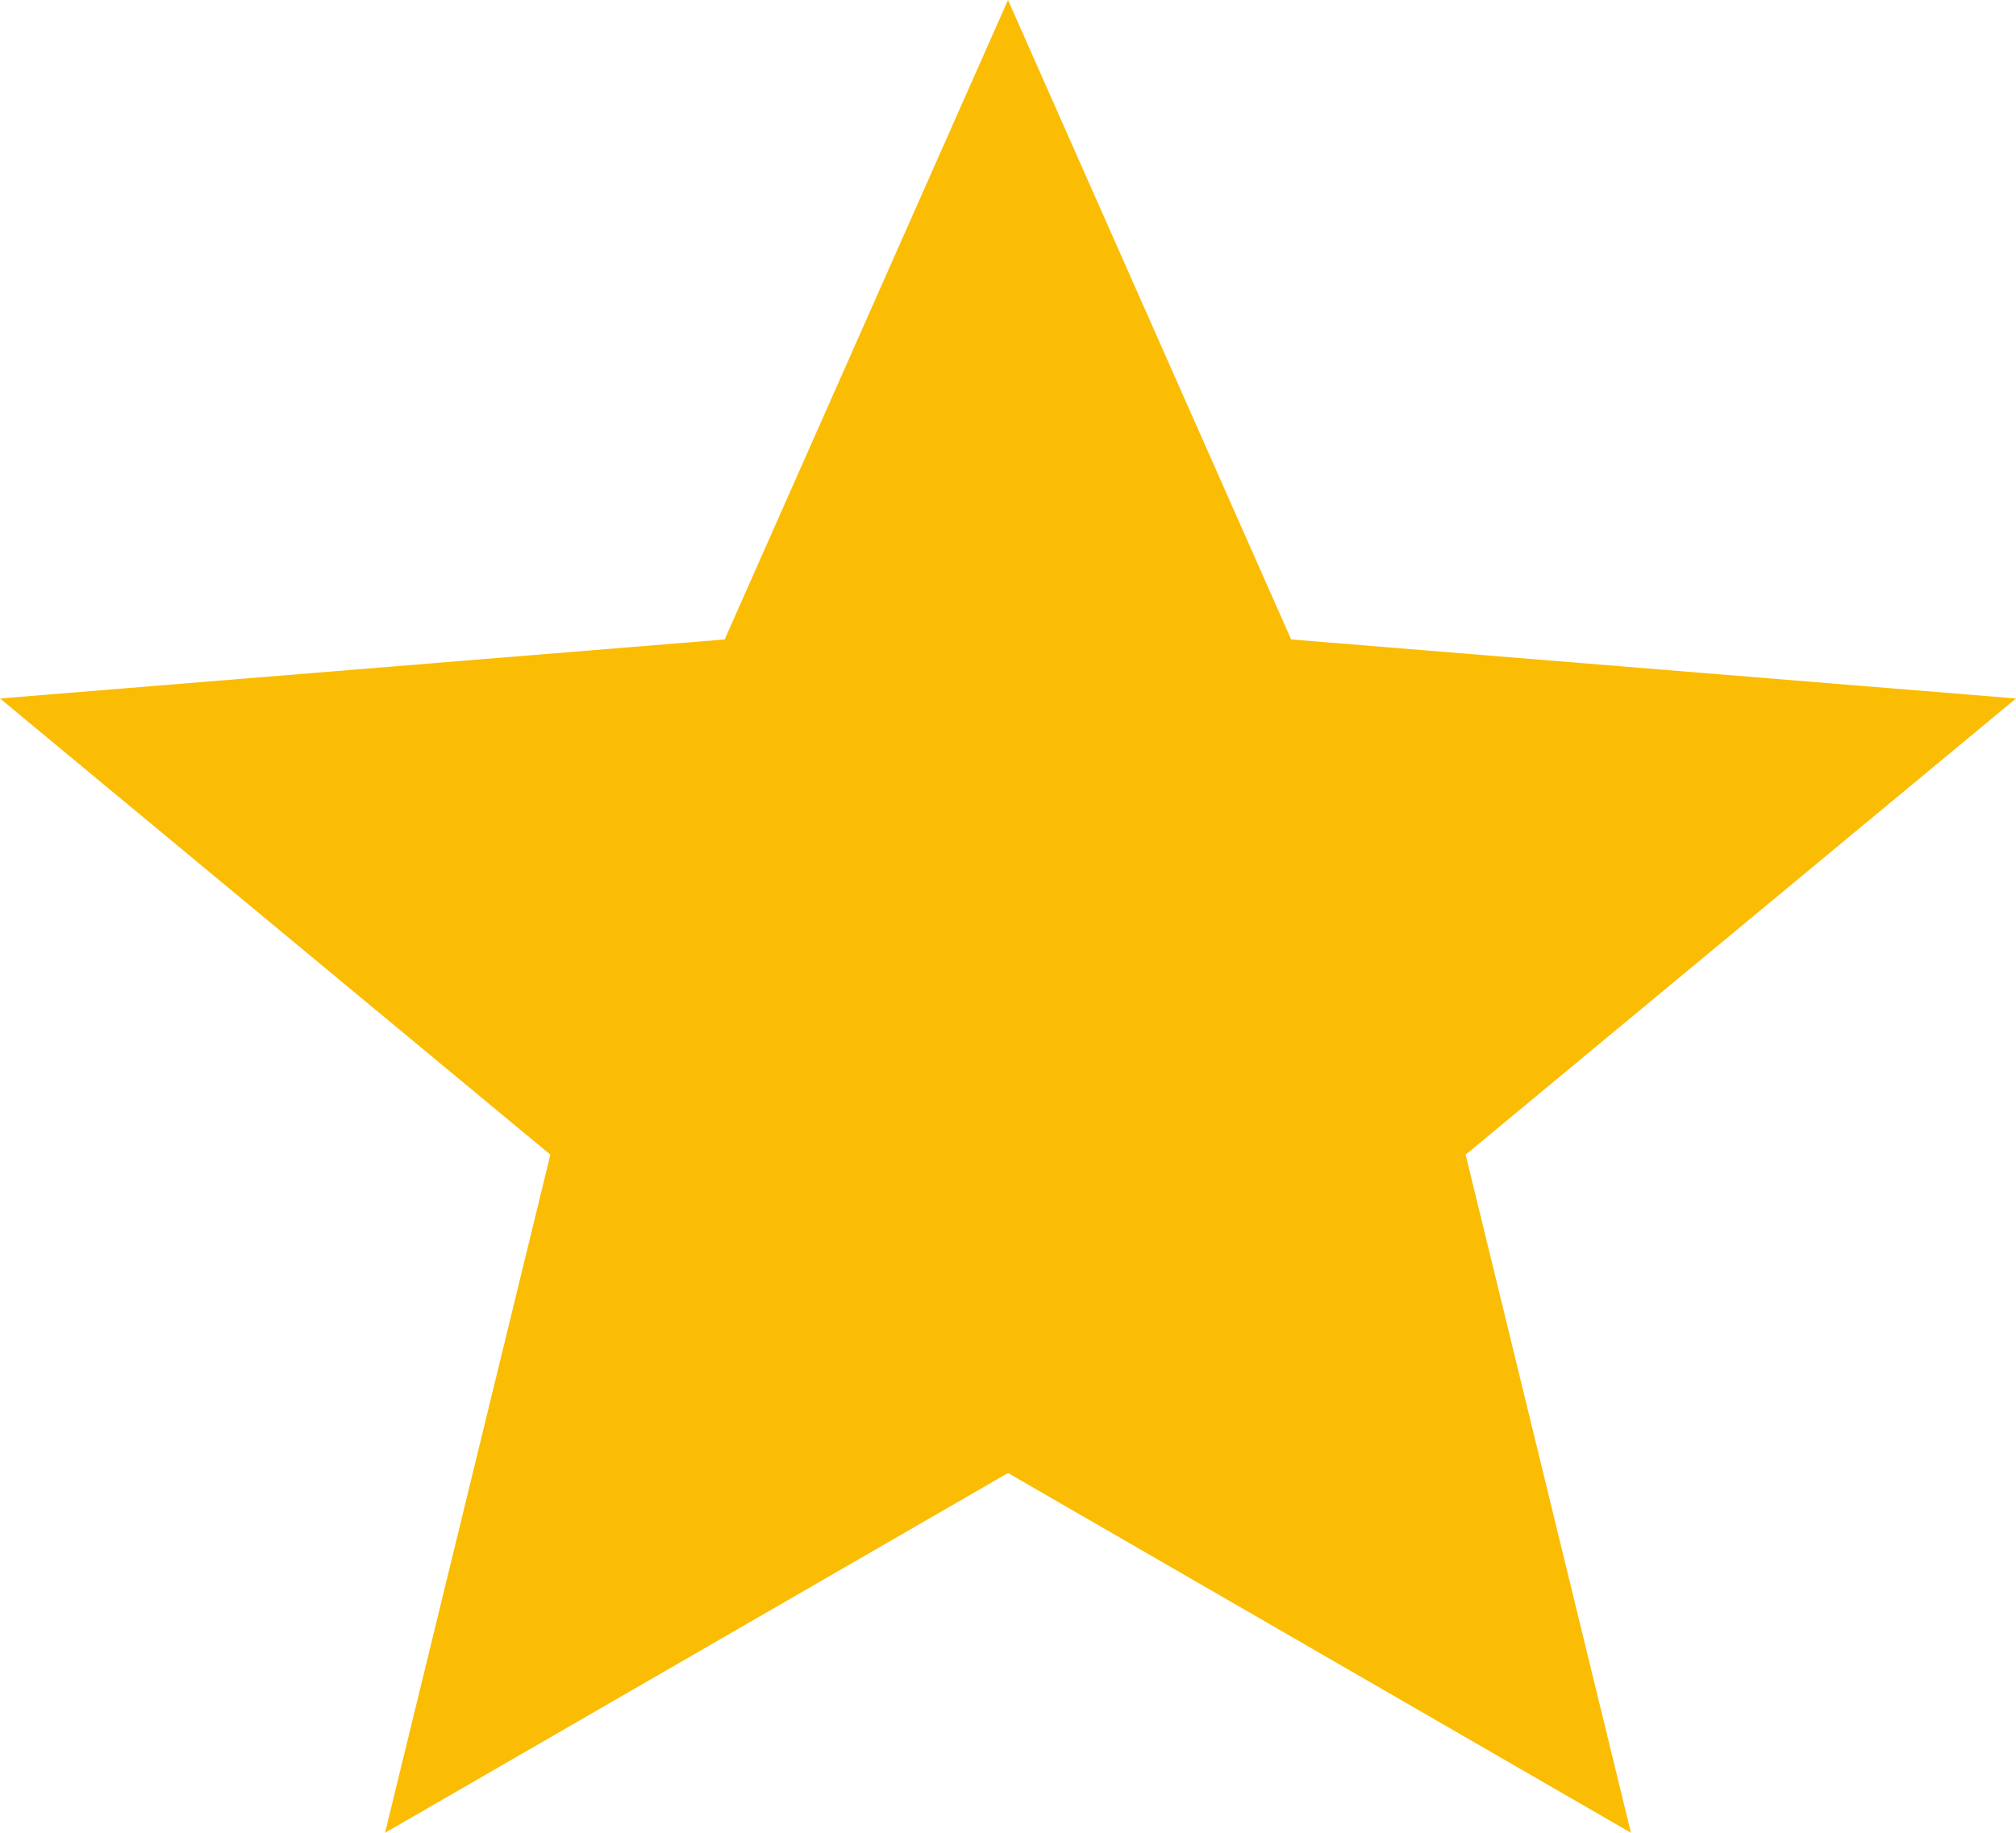 <?xml version="1.0" encoding="UTF-8"?>
<svg width="11px" height="10px" viewBox="0 0 11 10" version="1.1" xmlns="http://www.w3.org/2000/svg" xmlns:xlink="http://www.w3.org/1999/xlink">
    <title>star-solid (1)</title>
    <g id="Page-1" stroke="none" stroke-width="1" fill="none" fill-rule="evenodd">
        <g id="Artboard-Copy-7" transform="translate(-151, -292)" fill-rule="nonzero">
            <g id="Review-Tag" transform="translate(111, 287)">
                <g id="star-solid-(1)" transform="translate(40, 5)">
                    <path d="M5.772,2.176 C5.722,2.068 5.616,2 5.499,2 C5.383,2 5.278,2.068 5.227,2.176 L4.618,3.468 L3.258,3.675 C3.144,3.692 3.05,3.774 3.015,3.887 C2.98,3.999 3.008,4.123 3.09,4.206 L4.076,5.213 L3.843,6.635 C3.824,6.752 3.872,6.872 3.965,6.941 C4.059,7.01 4.183,7.019 4.285,6.963 L5.5,6.294 L6.715,6.963 C6.817,7.019 6.941,7.011 7.035,6.941 C7.129,6.871 7.176,6.752 7.157,6.635 L6.923,5.213 L7.91,4.206 C7.991,4.123 8.021,3.999 7.985,3.887 C7.949,3.774 7.855,3.692 7.742,3.675 L6.381,3.468 L5.772,2.176 Z" id="Path" fill="#000000"></path>
                    <g id="star" fill="#FBBC04">
                        <polygon id="Path" points="5.5 8.037 8.899 10 7.997 6.3 11 3.811 7.045 3.489 5.5 0 3.954 3.489 0 3.811 3.003 6.3 2.101 10"></polygon>
                    </g>
                </g>
            </g>
        </g>
    </g>
</svg>